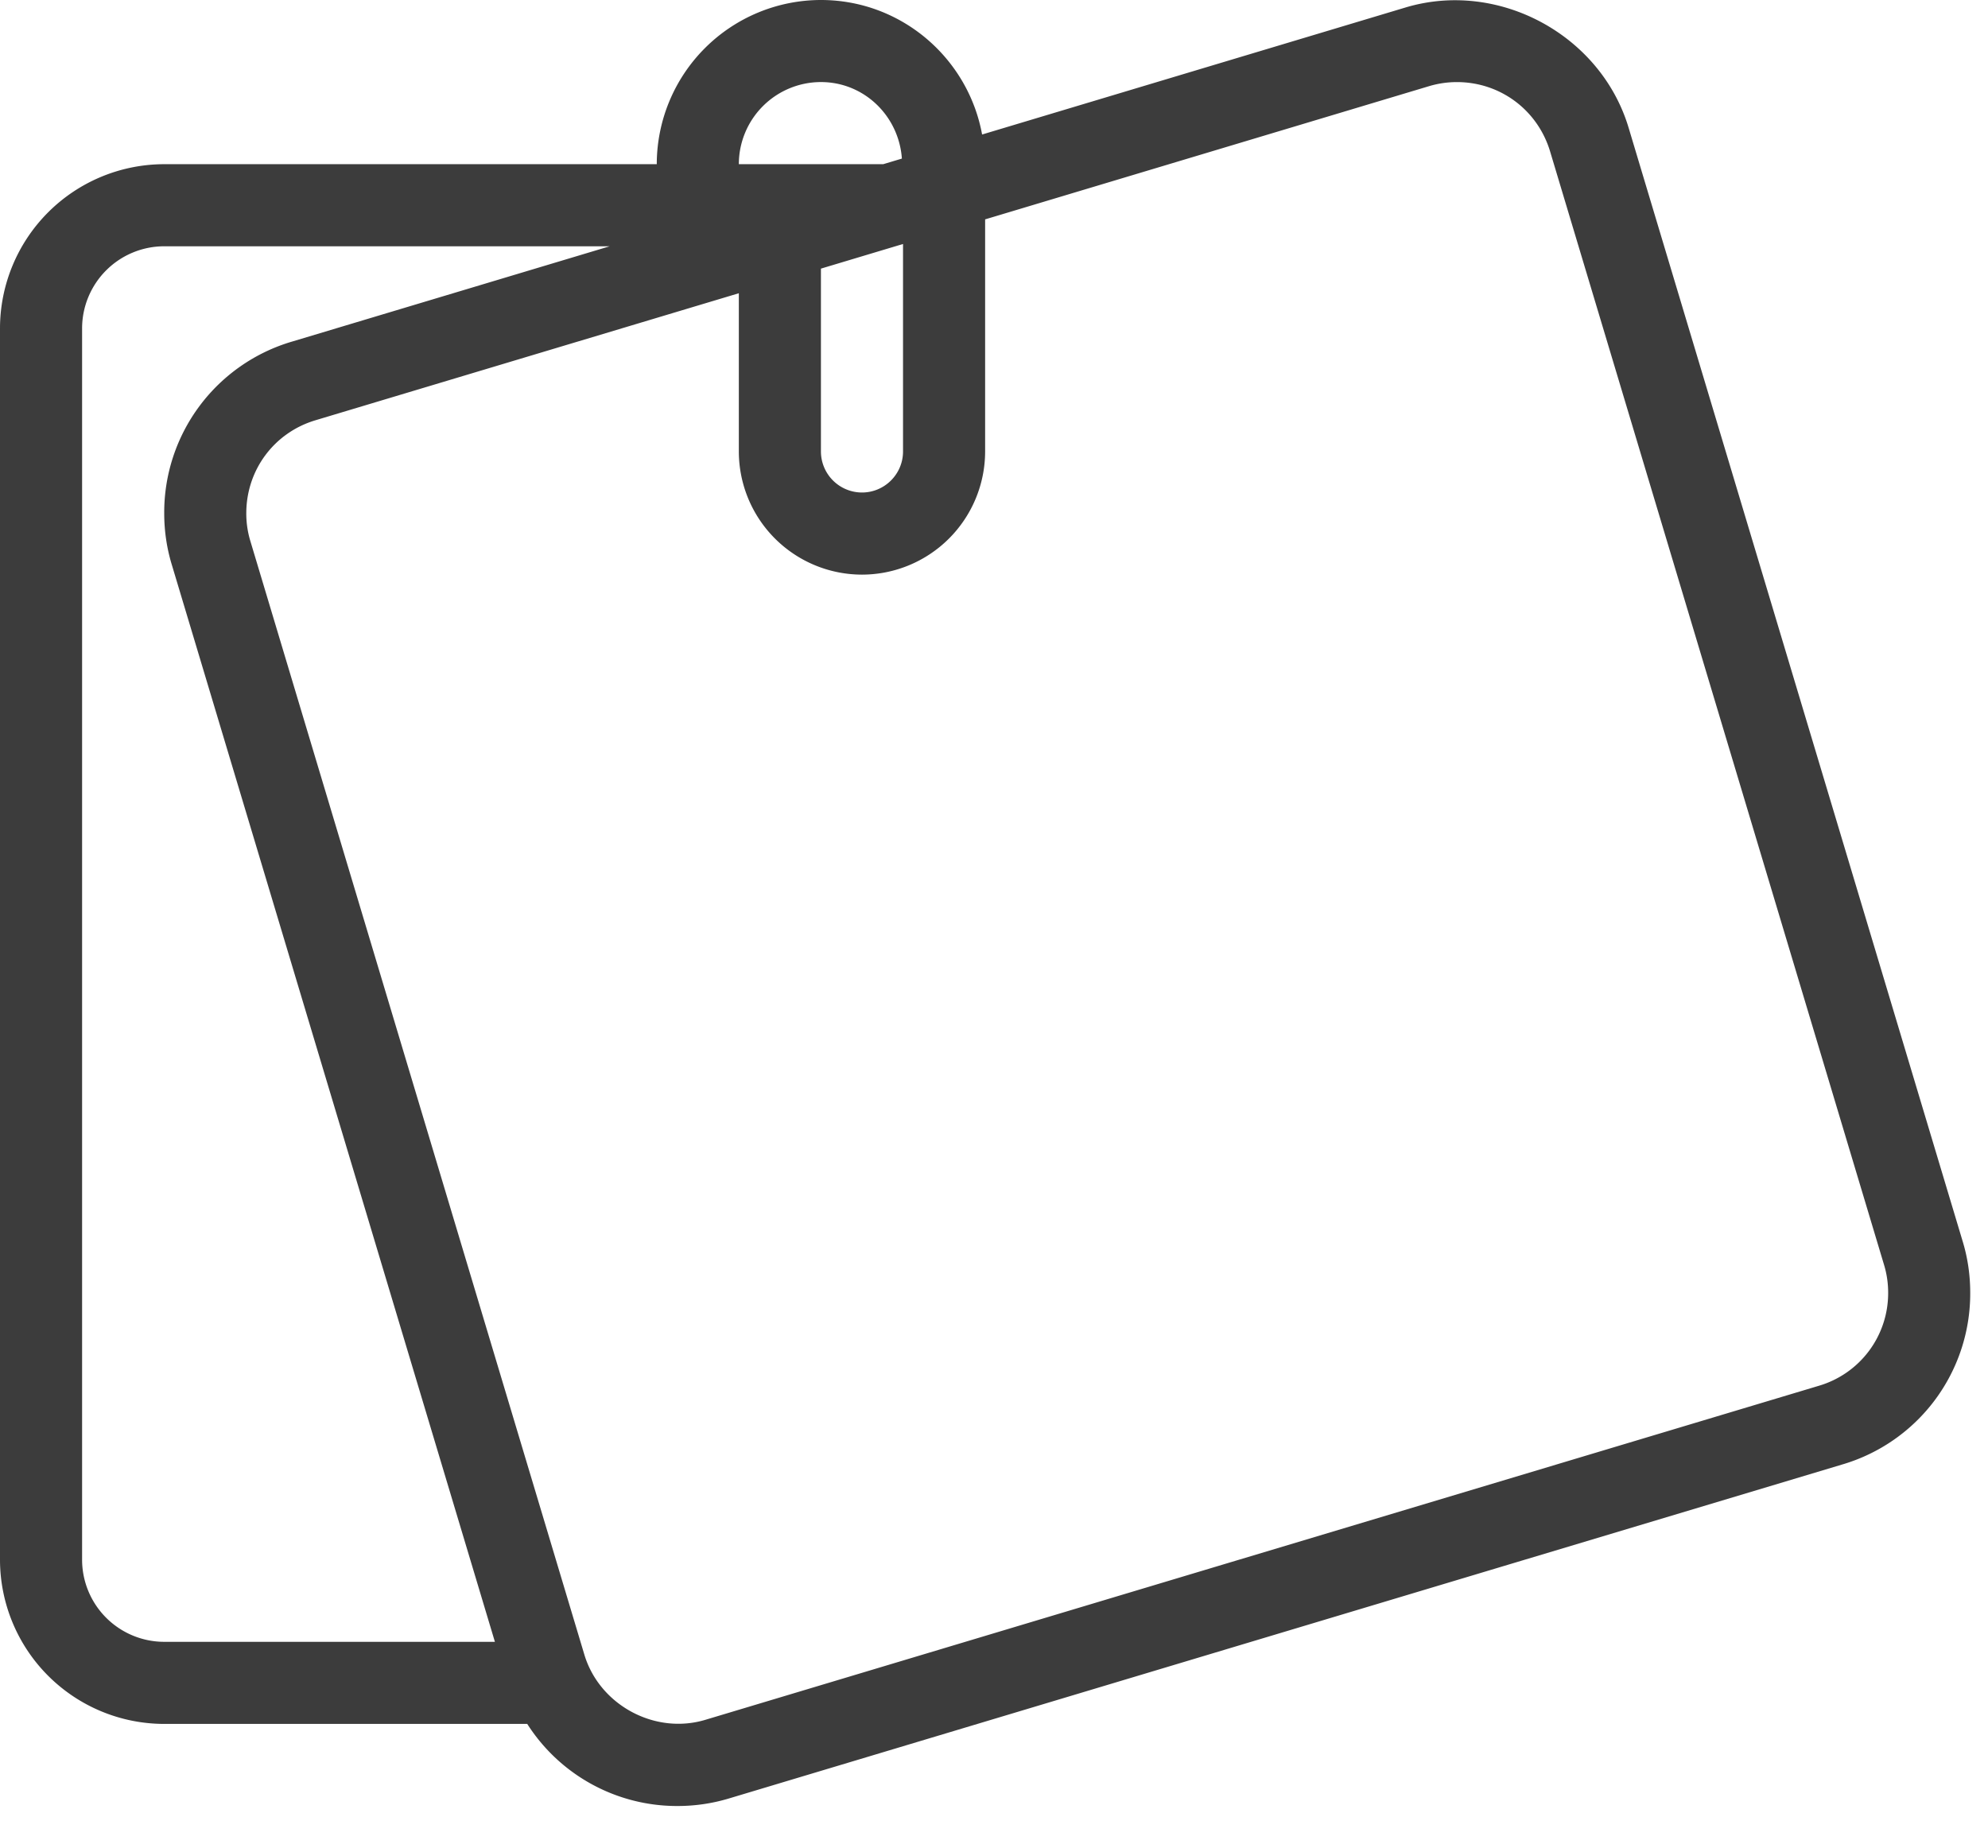 <svg xmlns="http://www.w3.org/2000/svg" width="71" height="66" viewBox="0 0 71 66">
    <path fill="#3C3C3C" fill-rule="nonzero" d="M70.094 44.33L58.165 4.563c-.999-3.328-4.655-5.291-7.97-4.295l-15.12 4.536C34.576 2.077 32.19 0 29.32 0a5.87 5.87 0 0 0-5.864 5.864H5.864A5.87 5.87 0 0 0 0 11.728v43.978a5.87 5.87 0 0 0 5.864 5.864H18.83a6.346 6.346 0 0 0 5.367 2.932c.624 0 1.242-.09 1.838-.27l39.767-11.93a6.362 6.362 0 0 0 4.563-6.133c0-.63-.091-1.251-.271-1.84zM29.319 2.931c1.547 0 2.784 1.214 2.891 2.733l-.663.199h-5.16a2.935 2.935 0 0 1 2.932-2.932zm2.932 5.782v7.411c0 .81-.659 1.466-1.466 1.466a1.468 1.468 0 0 1-1.466-1.466V9.594l2.932-.88zM5.864 58.638a2.935 2.935 0 0 1-2.932-2.932V11.728a2.935 2.935 0 0 1 2.932-2.932h15.91L10.429 12.2a6.362 6.362 0 0 0-4.564 6.133c0 .63.092 1.251.272 1.84l11.538 38.465H5.864zm59.096-9.145l-39.767 11.93c-1.804.543-3.78-.525-4.323-2.327L8.942 19.326a3.385 3.385 0 0 1-.146-.993c0-1.546.993-2.882 2.473-3.324l15.118-4.536v5.652a4.403 4.403 0 0 0 4.398 4.398 4.403 4.403 0 0 0 4.398-4.398v-8.29l15.853-4.757c.324-.097.659-.146.997-.146 1.546 0 2.88.995 3.327 2.474l11.928 39.77c.097.319.146.652.146.993a3.446 3.446 0 0 1-2.474 3.324z"/>
</svg>
